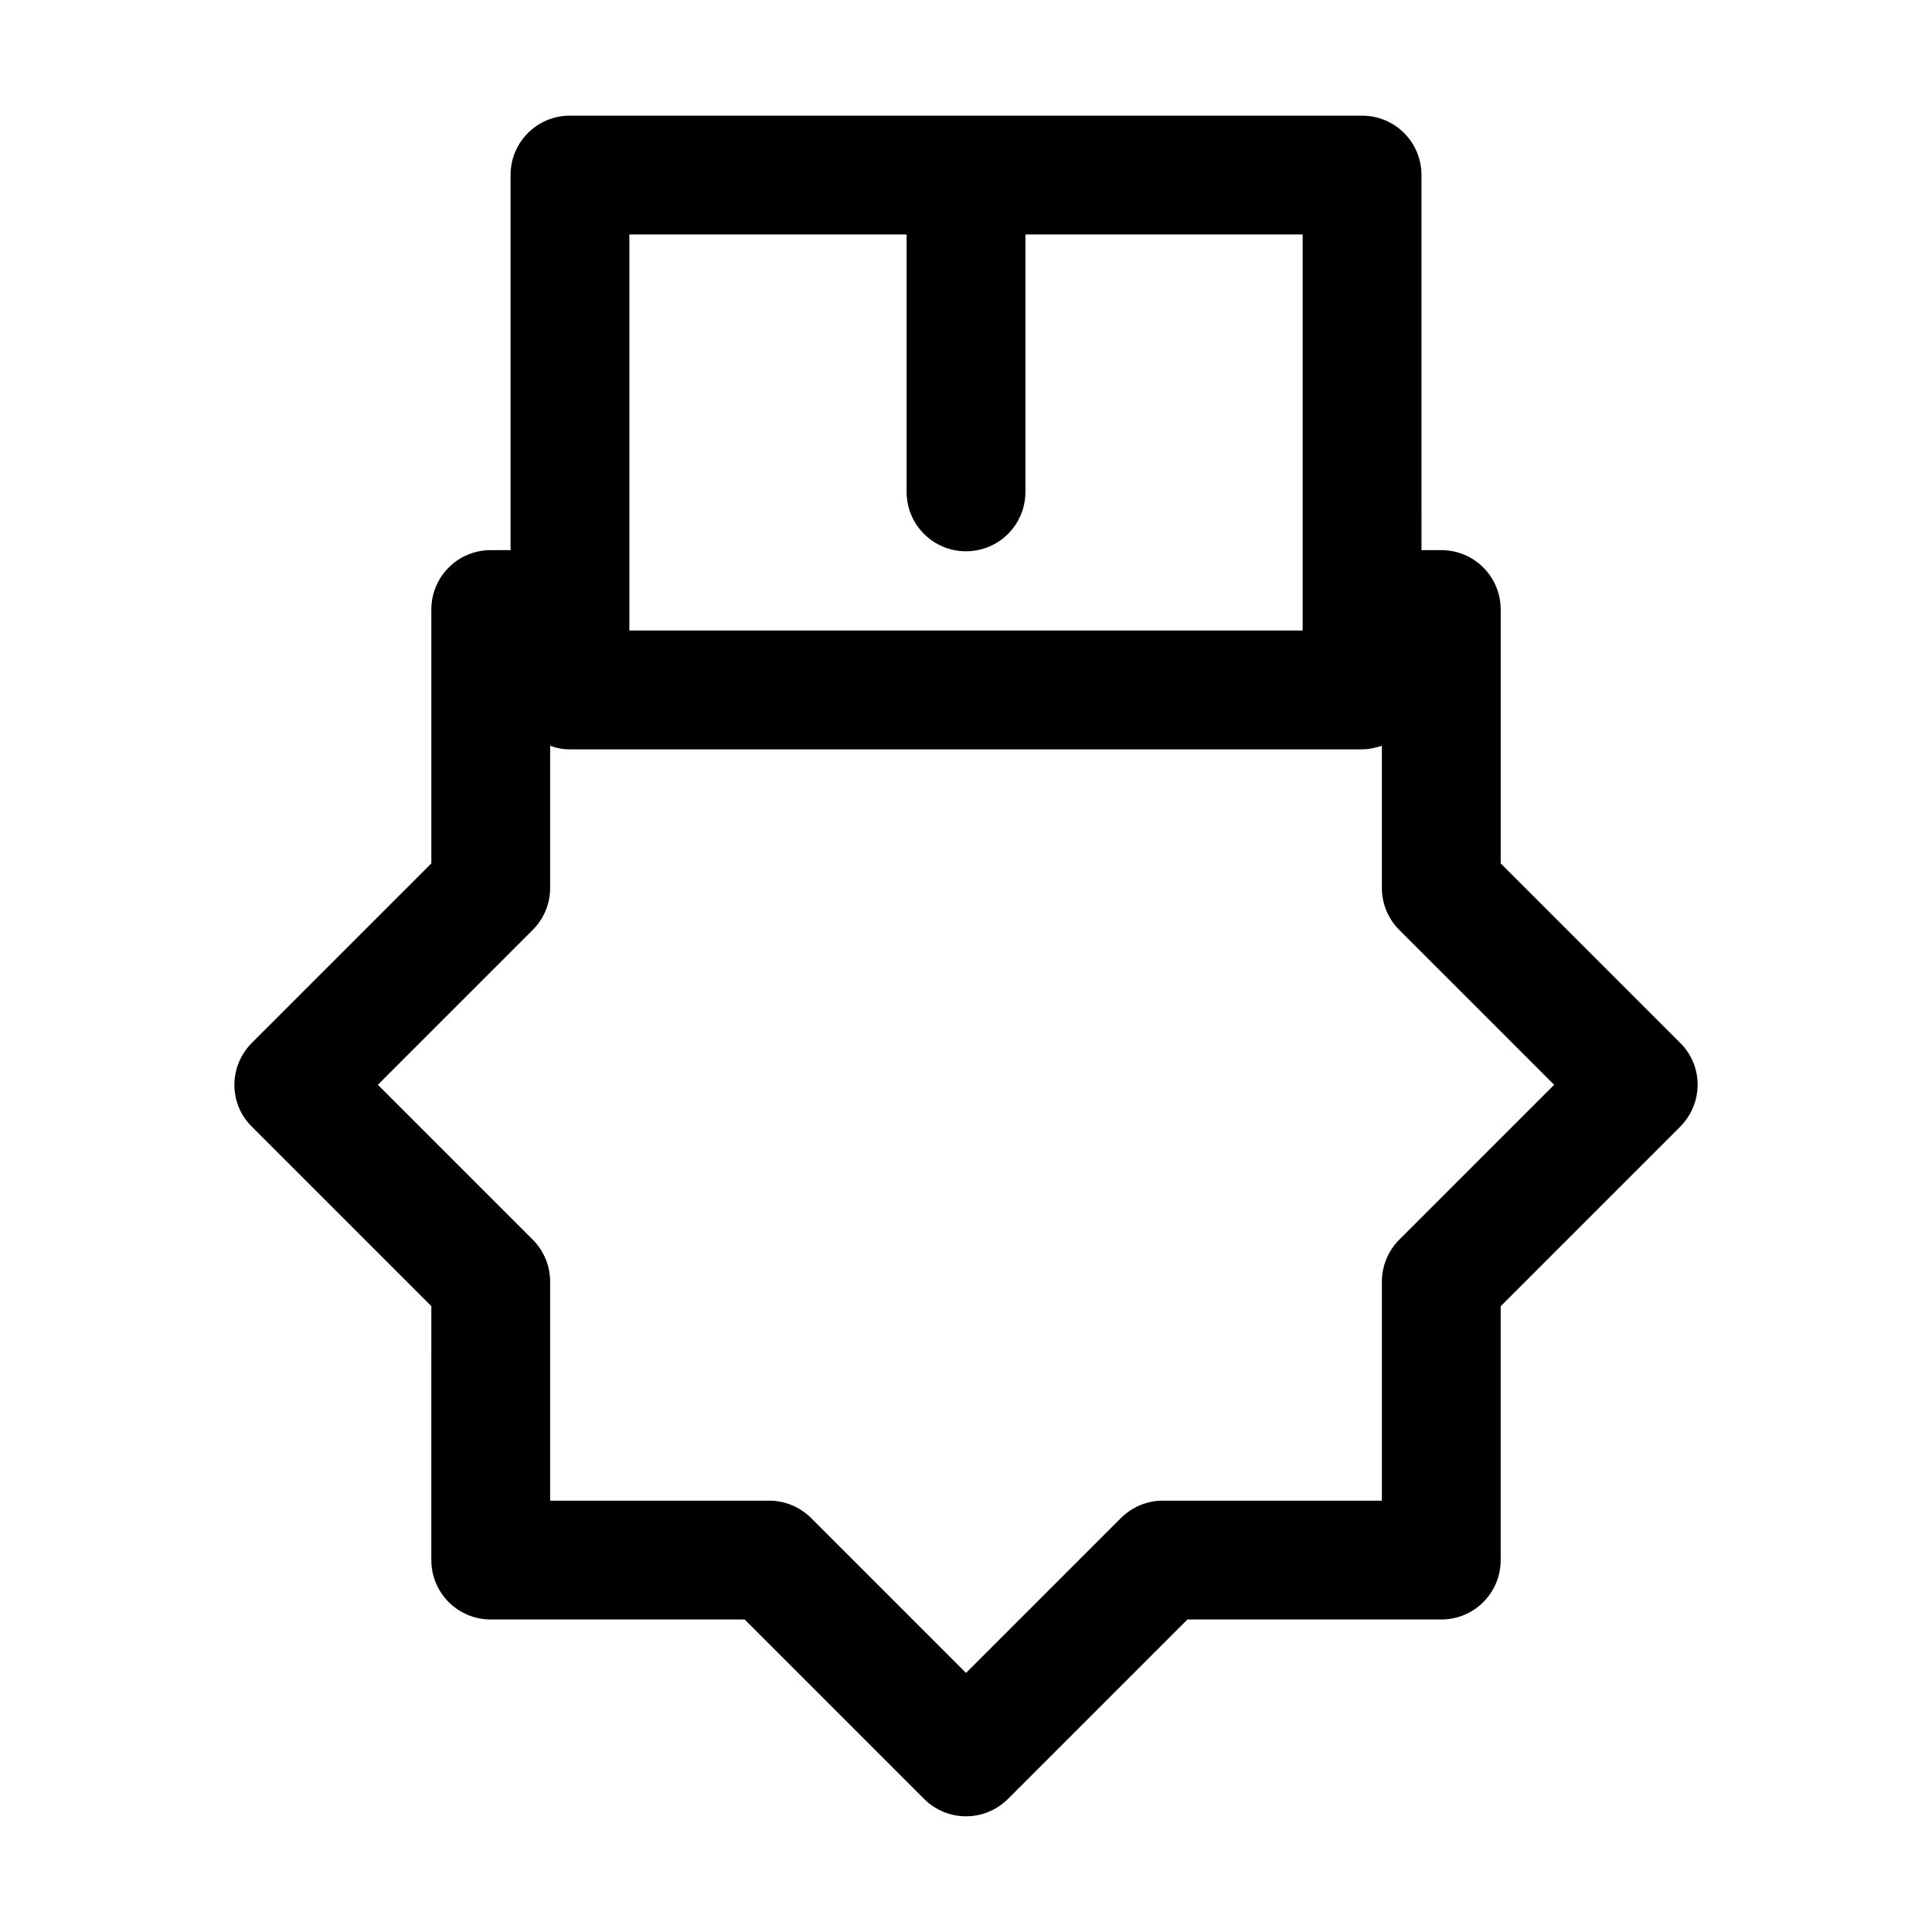 <?xml version="1.0" encoding="UTF-8"?>
<!-- Uploaded to: ICON Repo, www.iconrepo.com, Generator: ICON Repo Mixer Tools -->
<svg fill="#000000" width="800px" height="800px" version="1.1" viewBox="144 144 512 512" xmlns="http://www.w3.org/2000/svg">
 <path d="m541.7 372.81v-67.277c0-8.711-7.031-15.742-15.742-15.742h-5.246l-0.004-99.398c0-8.711-7.031-15.742-15.742-15.742l-209.92-0.004c-8.711 0-15.742 7.031-15.742 15.742v99.398h-5.25c-8.711 0-15.742 7.031-15.742 15.742v67.281l-47.547 47.547c-6.191 6.191-6.191 16.164 0 22.25l47.547 47.547-0.004 67.281c0 8.711 7.031 15.742 15.742 15.742h67.281l47.547 47.547c2.938 2.938 6.926 4.617 11.125 4.617 4.199 0 8.188-1.68 11.125-4.617l47.547-47.547 67.281 0.004c8.711 0 15.742-7.031 15.742-15.742v-67.281l47.547-47.547c6.191-6.191 6.191-16.164 0-22.25zm-230.91-166.68h73.473v68.223c0 8.711 7.031 15.742 15.742 15.742 8.711 0 15.742-7.031 15.742-15.742v-68.223h73.473v104.96h-178.43zm204.04 266.39c-2.938 2.938-4.617 6.926-4.617 11.125v58.043h-58.043c-4.199 0-8.188 1.68-11.125 4.617l-41.039 41.039-41.039-41.039c-2.938-2.938-6.926-4.617-11.125-4.617h-58.047v-58.043c0-4.199-1.68-8.188-4.617-11.125l-41.039-41.039 41.039-41.039c2.938-2.938 4.617-6.926 4.617-11.125v-37.68c1.68 0.629 3.359 0.945 5.246 0.945h209.92c1.891 0 3.57-0.418 5.246-0.945v37.68c0 4.199 1.68 8.188 4.617 11.125l41.043 41.039z"/>
</svg>